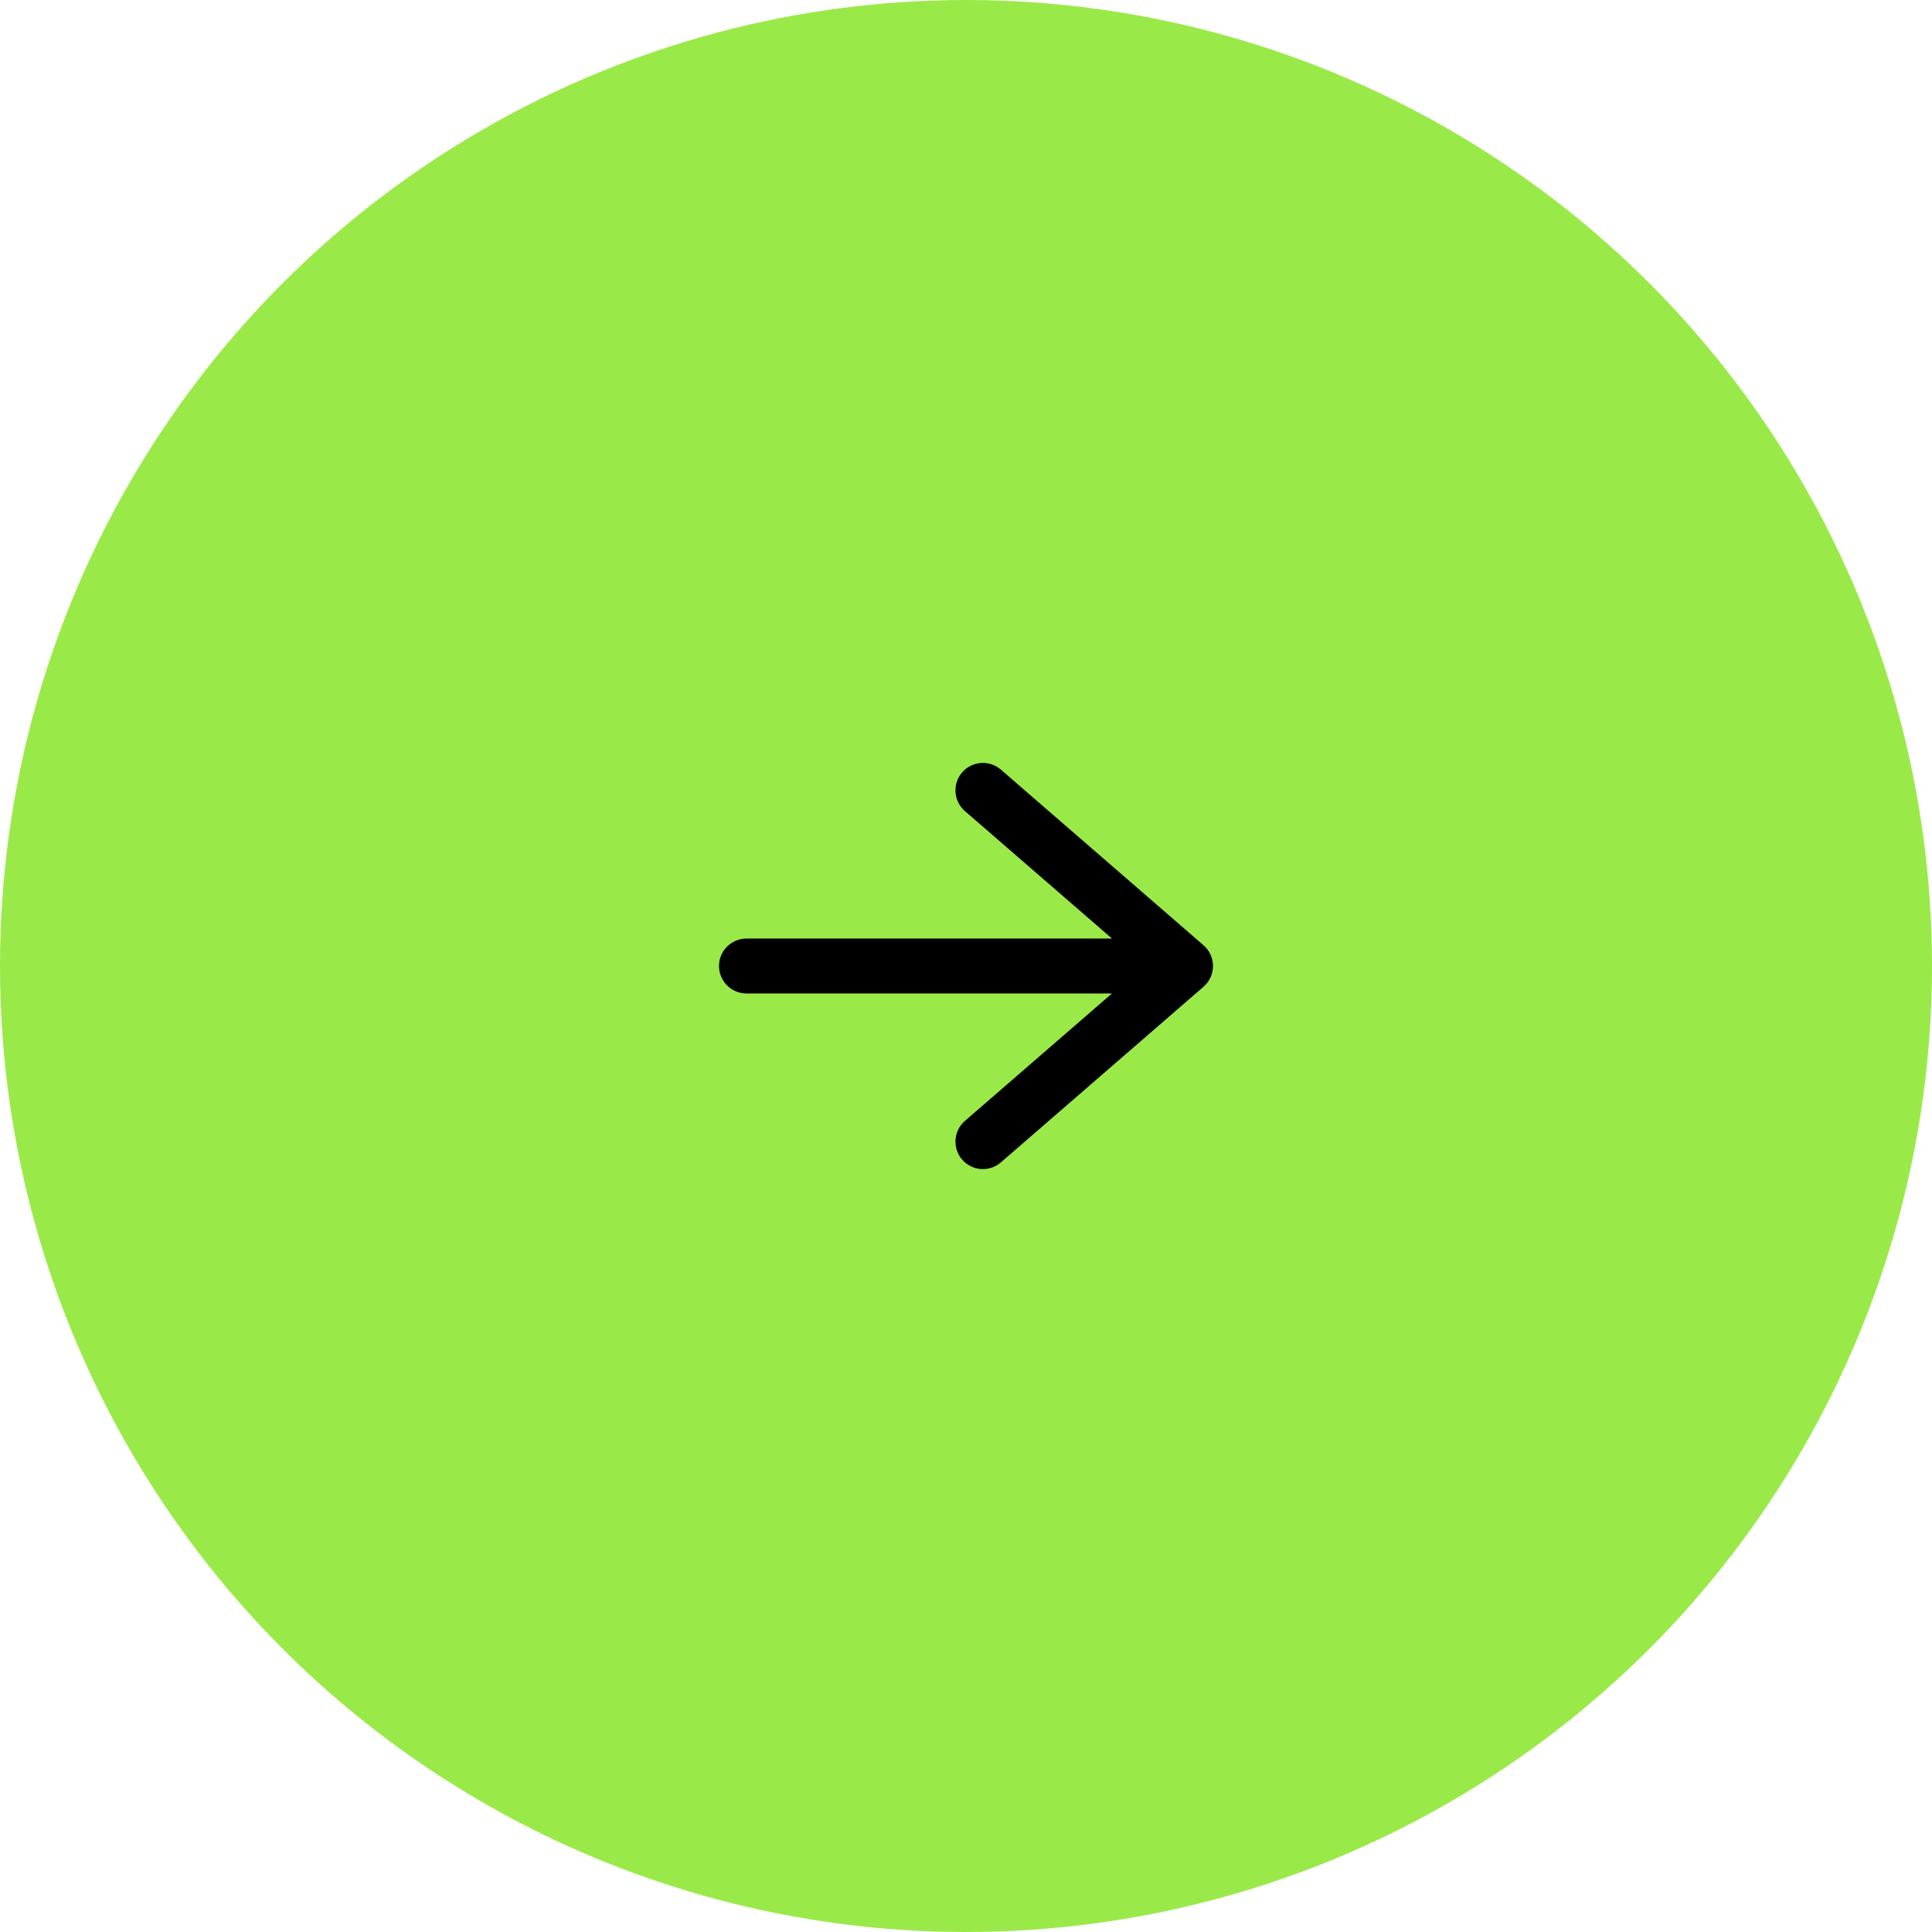 <?xml version="1.0" encoding="UTF-8"?> <svg xmlns="http://www.w3.org/2000/svg" width="44" height="44" viewBox="0 0 44 44" fill="none"><circle cx="22" cy="22" r="22" fill="#99EA48"></circle><path d="M22.385 18L27 22L22.385 26M26.359 22H17Z" fill="#99EA48"></path><path d="M22.385 18L27 22L22.385 26M26.359 22H17" stroke="black" stroke-width="1.25" stroke-linecap="round" stroke-linejoin="round"></path></svg> 